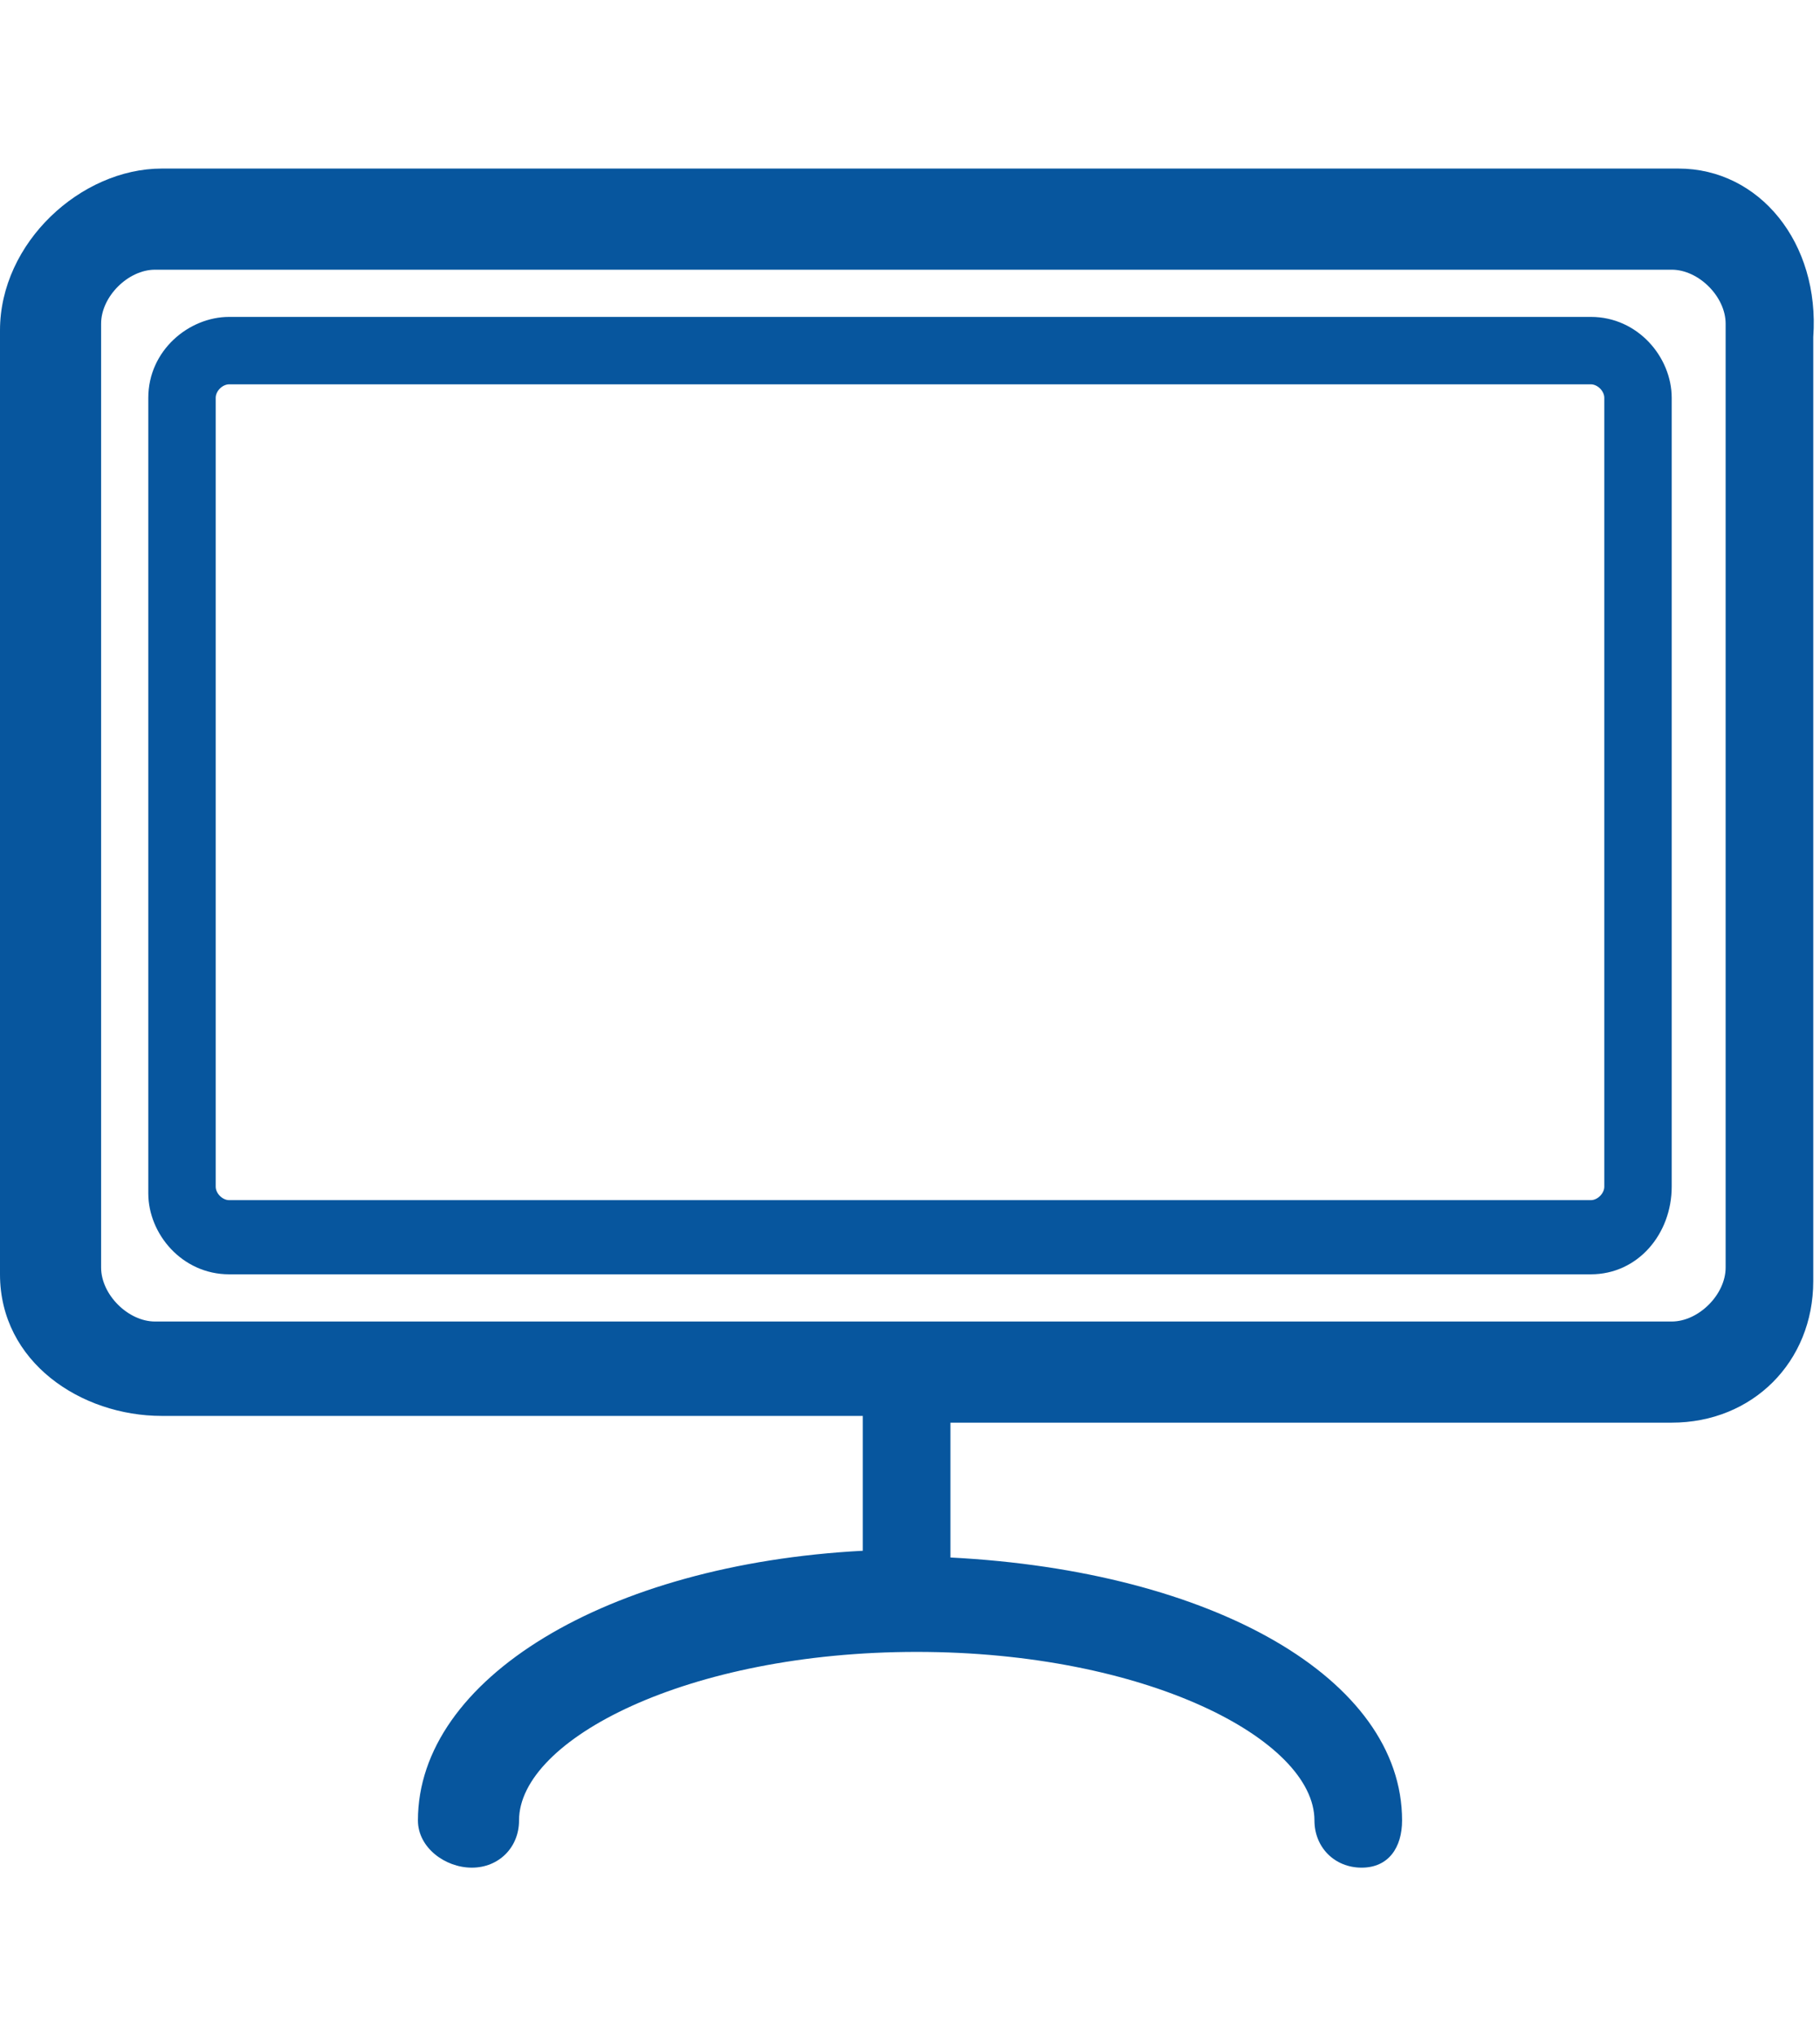 <?xml version="1.0" encoding="utf-8"?>
<!-- Generator: Adobe Illustrator 22.1.0, SVG Export Plug-In . SVG Version: 6.00 Build 0)  -->
<svg version="1.1" id="レイヤー_1" xmlns="http://www.w3.org/2000/svg" xmlns:xlink="http://www.w3.org/1999/xlink" x="0px"
	 y="0px" width="27px" height="30.2px" viewBox="0 0 27 30.2" style="enable-background:new 0 0 27 30.2;" xml:space="preserve">
<style type="text/css">
	.st0{fill:#07569E;}
</style>
<path class="st0" d="M24.9,2.5H2.4C1.2,2.5,0,3.6,0,4.9v14C0,20.2,1.2,21,2.4,21h10.4v2C9,23.2,6.2,24.9,6.2,27
	c0,0.4,0.4,0.7,0.8,0.7c0.4,0,0.7-0.3,0.7-0.7c0-1.2,2.5-2.5,5.9-2.5c3.4,0,5.9,1.3,5.9,2.5c0,0.4,0.3,0.7,0.7,0.7
	c0.4,0,0.6-0.3,0.6-0.7c0-2.1-2.8-3.7-6.7-3.9v-2h10.7c1.2,0,2.1-0.9,2.1-2.1v-14C27,3.6,26.1,2.5,24.9,2.5z M25.6,18.8
	c0,0.4-0.4,0.8-0.8,0.8H2.3c-0.4,0-0.8-0.4-0.8-0.8v-14c0-0.4,0.4-0.8,0.8-0.8h22.5c0.4,0,0.8,0.4,0.8,0.8V18.8z"/>
<path class="st0" d="M23.6,18.9H3.4c-0.7,0-1.2-0.6-1.2-1.2V5.9c0-0.7,0.6-1.2,1.2-1.2h20.2c0.7,0,1.2,0.6,1.2,1.2v11.7
	C24.8,18.3,24.3,18.9,23.6,18.9z M3.4,5.7c-0.1,0-0.2,0.1-0.2,0.2v11.7c0,0.1,0.1,0.2,0.2,0.2h20.2c0.1,0,0.2-0.1,0.2-0.2V5.9
	c0-0.1-0.1-0.2-0.2-0.2H3.4z"/>
</svg>
